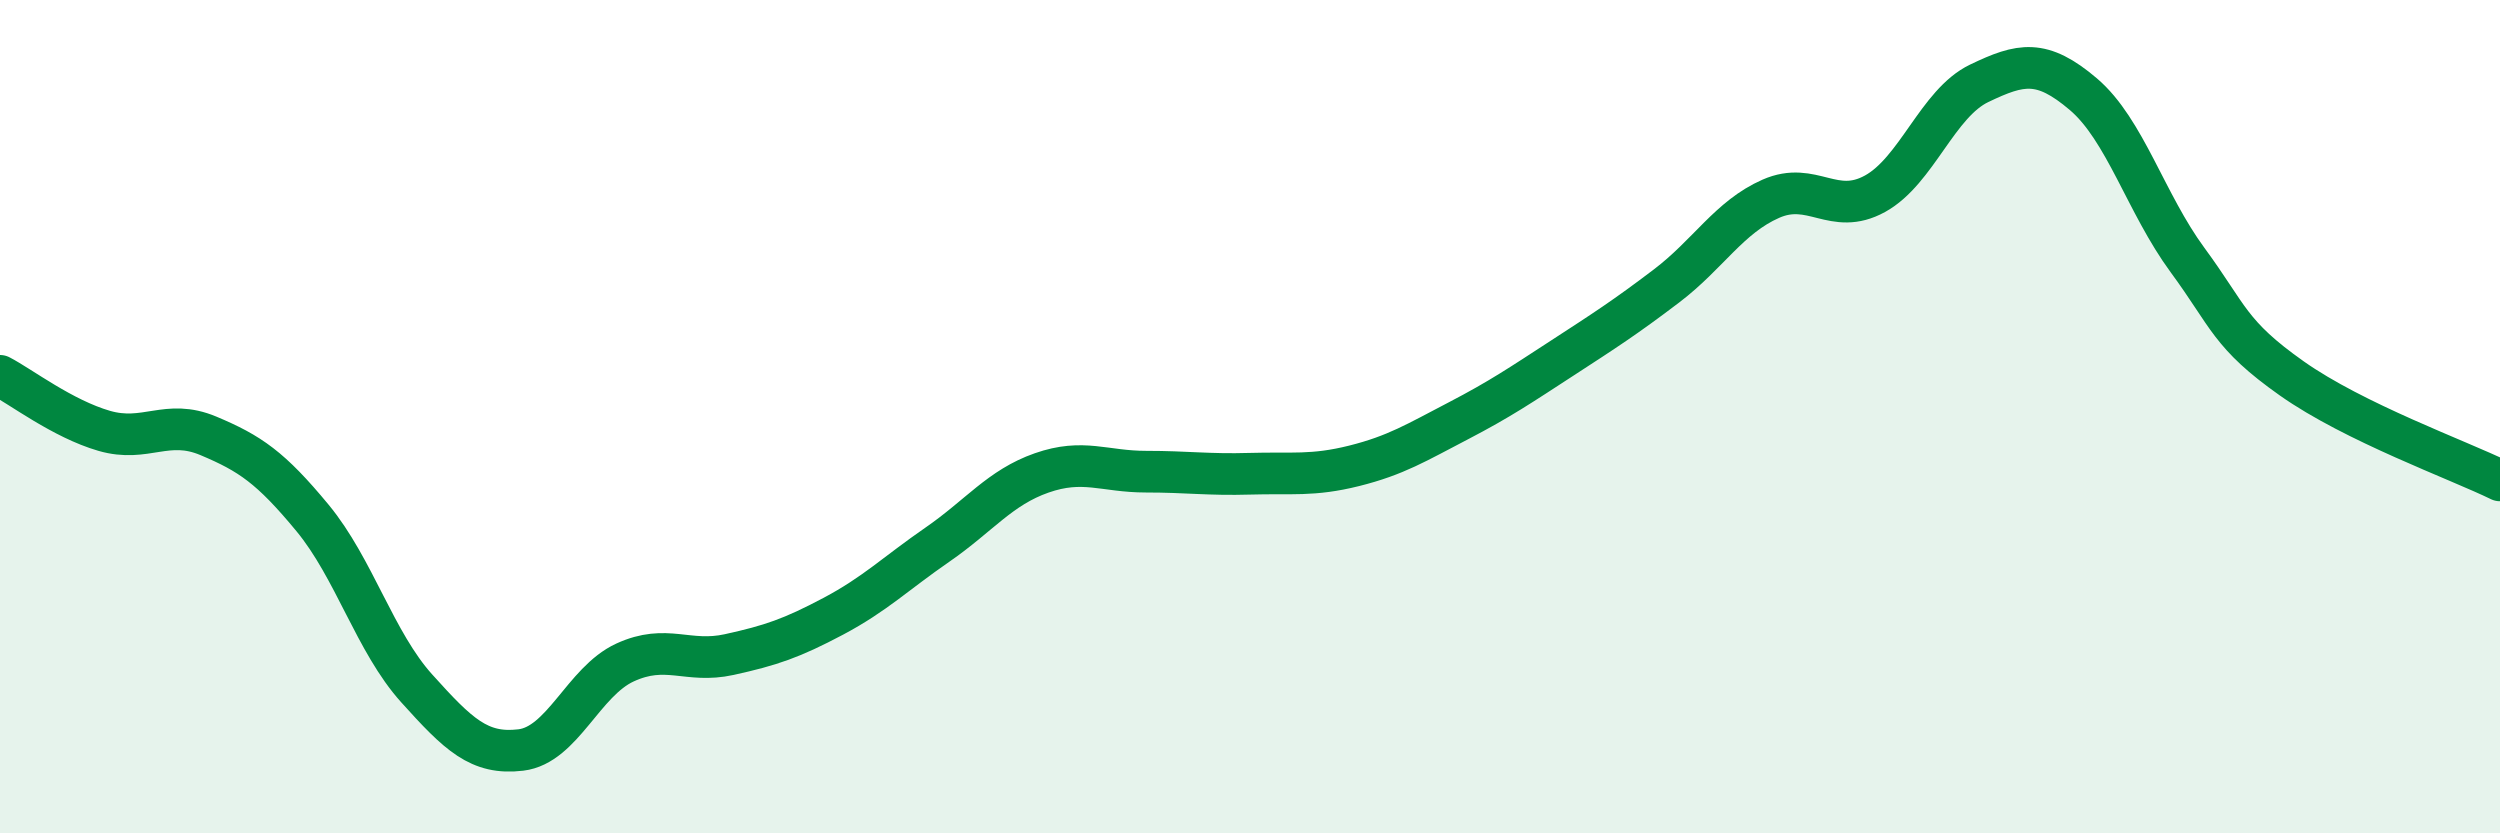 
    <svg width="60" height="20" viewBox="0 0 60 20" xmlns="http://www.w3.org/2000/svg">
      <path
        d="M 0,9.02 C 0.5,9.28 1.5,10.05 2.5,10.34 C 3.5,10.63 4,10.04 5,10.46 C 6,10.88 6.5,11.22 7.5,12.43 C 8.5,13.64 9,15.41 10,16.52 C 11,17.63 11.5,18.12 12.5,18 C 13.5,17.88 14,16.36 15,15.9 C 16,15.44 16.5,15.93 17.5,15.71 C 18.5,15.49 19,15.32 20,14.79 C 21,14.26 21.5,13.76 22.5,13.07 C 23.5,12.38 24,11.7 25,11.35 C 26,11 26.5,11.32 27.5,11.32 C 28.5,11.32 29,11.4 30,11.37 C 31,11.34 31.5,11.43 32.5,11.18 C 33.5,10.93 34,10.62 35,10.1 C 36,9.58 36.5,9.24 37.5,8.59 C 38.5,7.94 39,7.62 40,6.86 C 41,6.1 41.5,5.21 42.5,4.77 C 43.5,4.33 44,5.2 45,4.65 C 46,4.1 46.5,2.48 47.5,2 C 48.5,1.52 49,1.41 50,2.26 C 51,3.11 51.5,4.88 52.5,6.24 C 53.5,7.6 53.5,8.02 55,9.08 C 56.5,10.14 59,11.04 60,11.53L60 20L0 20Z"
        fill="#008740"
        opacity="0.1"
        stroke-linecap="round"
        stroke-linejoin="round"
      />
      <path
        d="M 0,9.02 C 0.5,9.28 1.5,10.05 2.5,10.34 C 3.5,10.63 4,10.04 5,10.46 C 6,10.88 6.5,11.22 7.5,12.43 C 8.5,13.64 9,15.41 10,16.52 C 11,17.63 11.5,18.12 12.5,18 C 13.5,17.88 14,16.36 15,15.9 C 16,15.44 16.5,15.93 17.5,15.71 C 18.5,15.49 19,15.32 20,14.79 C 21,14.26 21.5,13.76 22.5,13.07 C 23.5,12.38 24,11.7 25,11.35 C 26,11 26.5,11.32 27.5,11.32 C 28.5,11.32 29,11.4 30,11.37 C 31,11.34 31.5,11.43 32.5,11.18 C 33.5,10.93 34,10.62 35,10.1 C 36,9.58 36.5,9.24 37.5,8.59 C 38.5,7.94 39,7.62 40,6.86 C 41,6.1 41.5,5.21 42.5,4.77 C 43.5,4.33 44,5.2 45,4.65 C 46,4.1 46.5,2.48 47.5,2 C 48.5,1.52 49,1.41 50,2.26 C 51,3.11 51.5,4.88 52.5,6.24 C 53.5,7.6 53.5,8.02 55,9.08 C 56.5,10.14 59,11.04 60,11.53"
        stroke="#008740"
        stroke-width="1"
        fill="none"
        stroke-linecap="round"
        stroke-linejoin="round"
      />
    </svg>
  